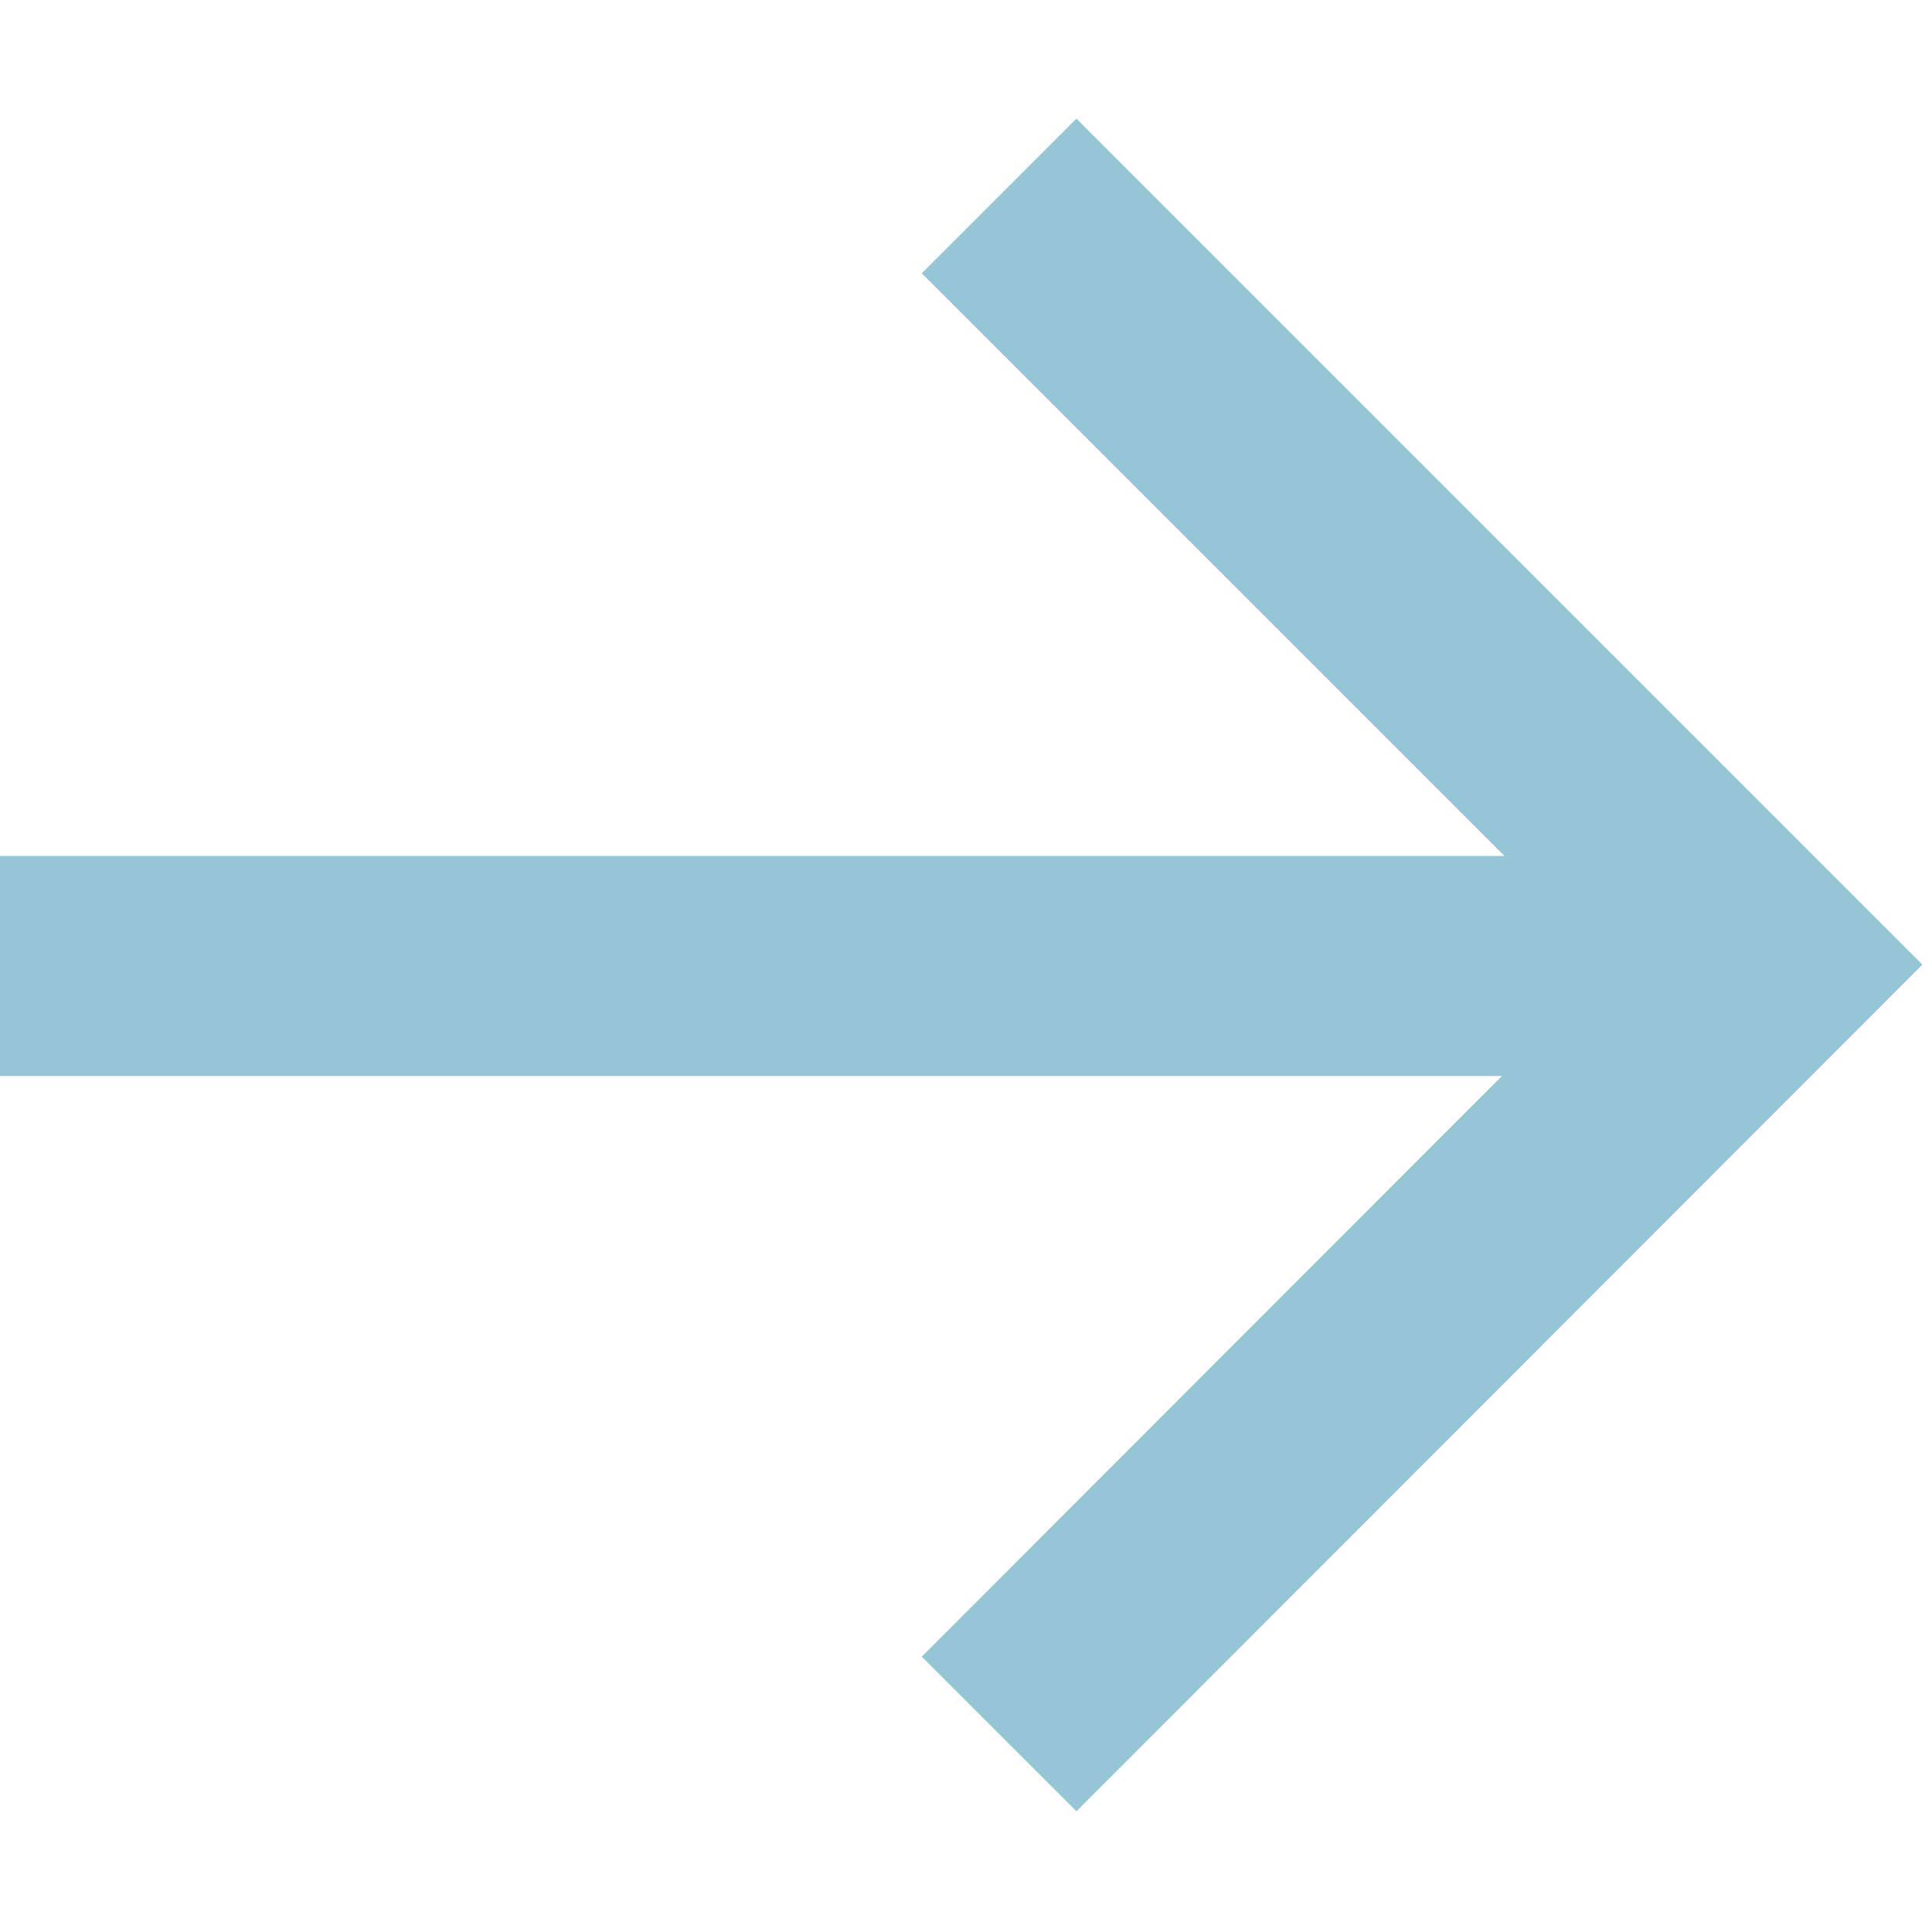 <?xml version="1.0" encoding="UTF-8"?><svg id="Layer_1" xmlns="http://www.w3.org/2000/svg" width="28" height="28" viewBox="0 0 28 28"><defs><style>.cls-1{stroke-width:3.19px;}.cls-1,.cls-2{fill:none;stroke:#96C5D8;}.cls-2{stroke-width:3.17px;}</style></defs><polyline class="cls-2" points="14.48 25.13 25.62 13.98 14.48 2.84"/><line class="cls-1" x1="26" y1="14" y2="14"/></svg>